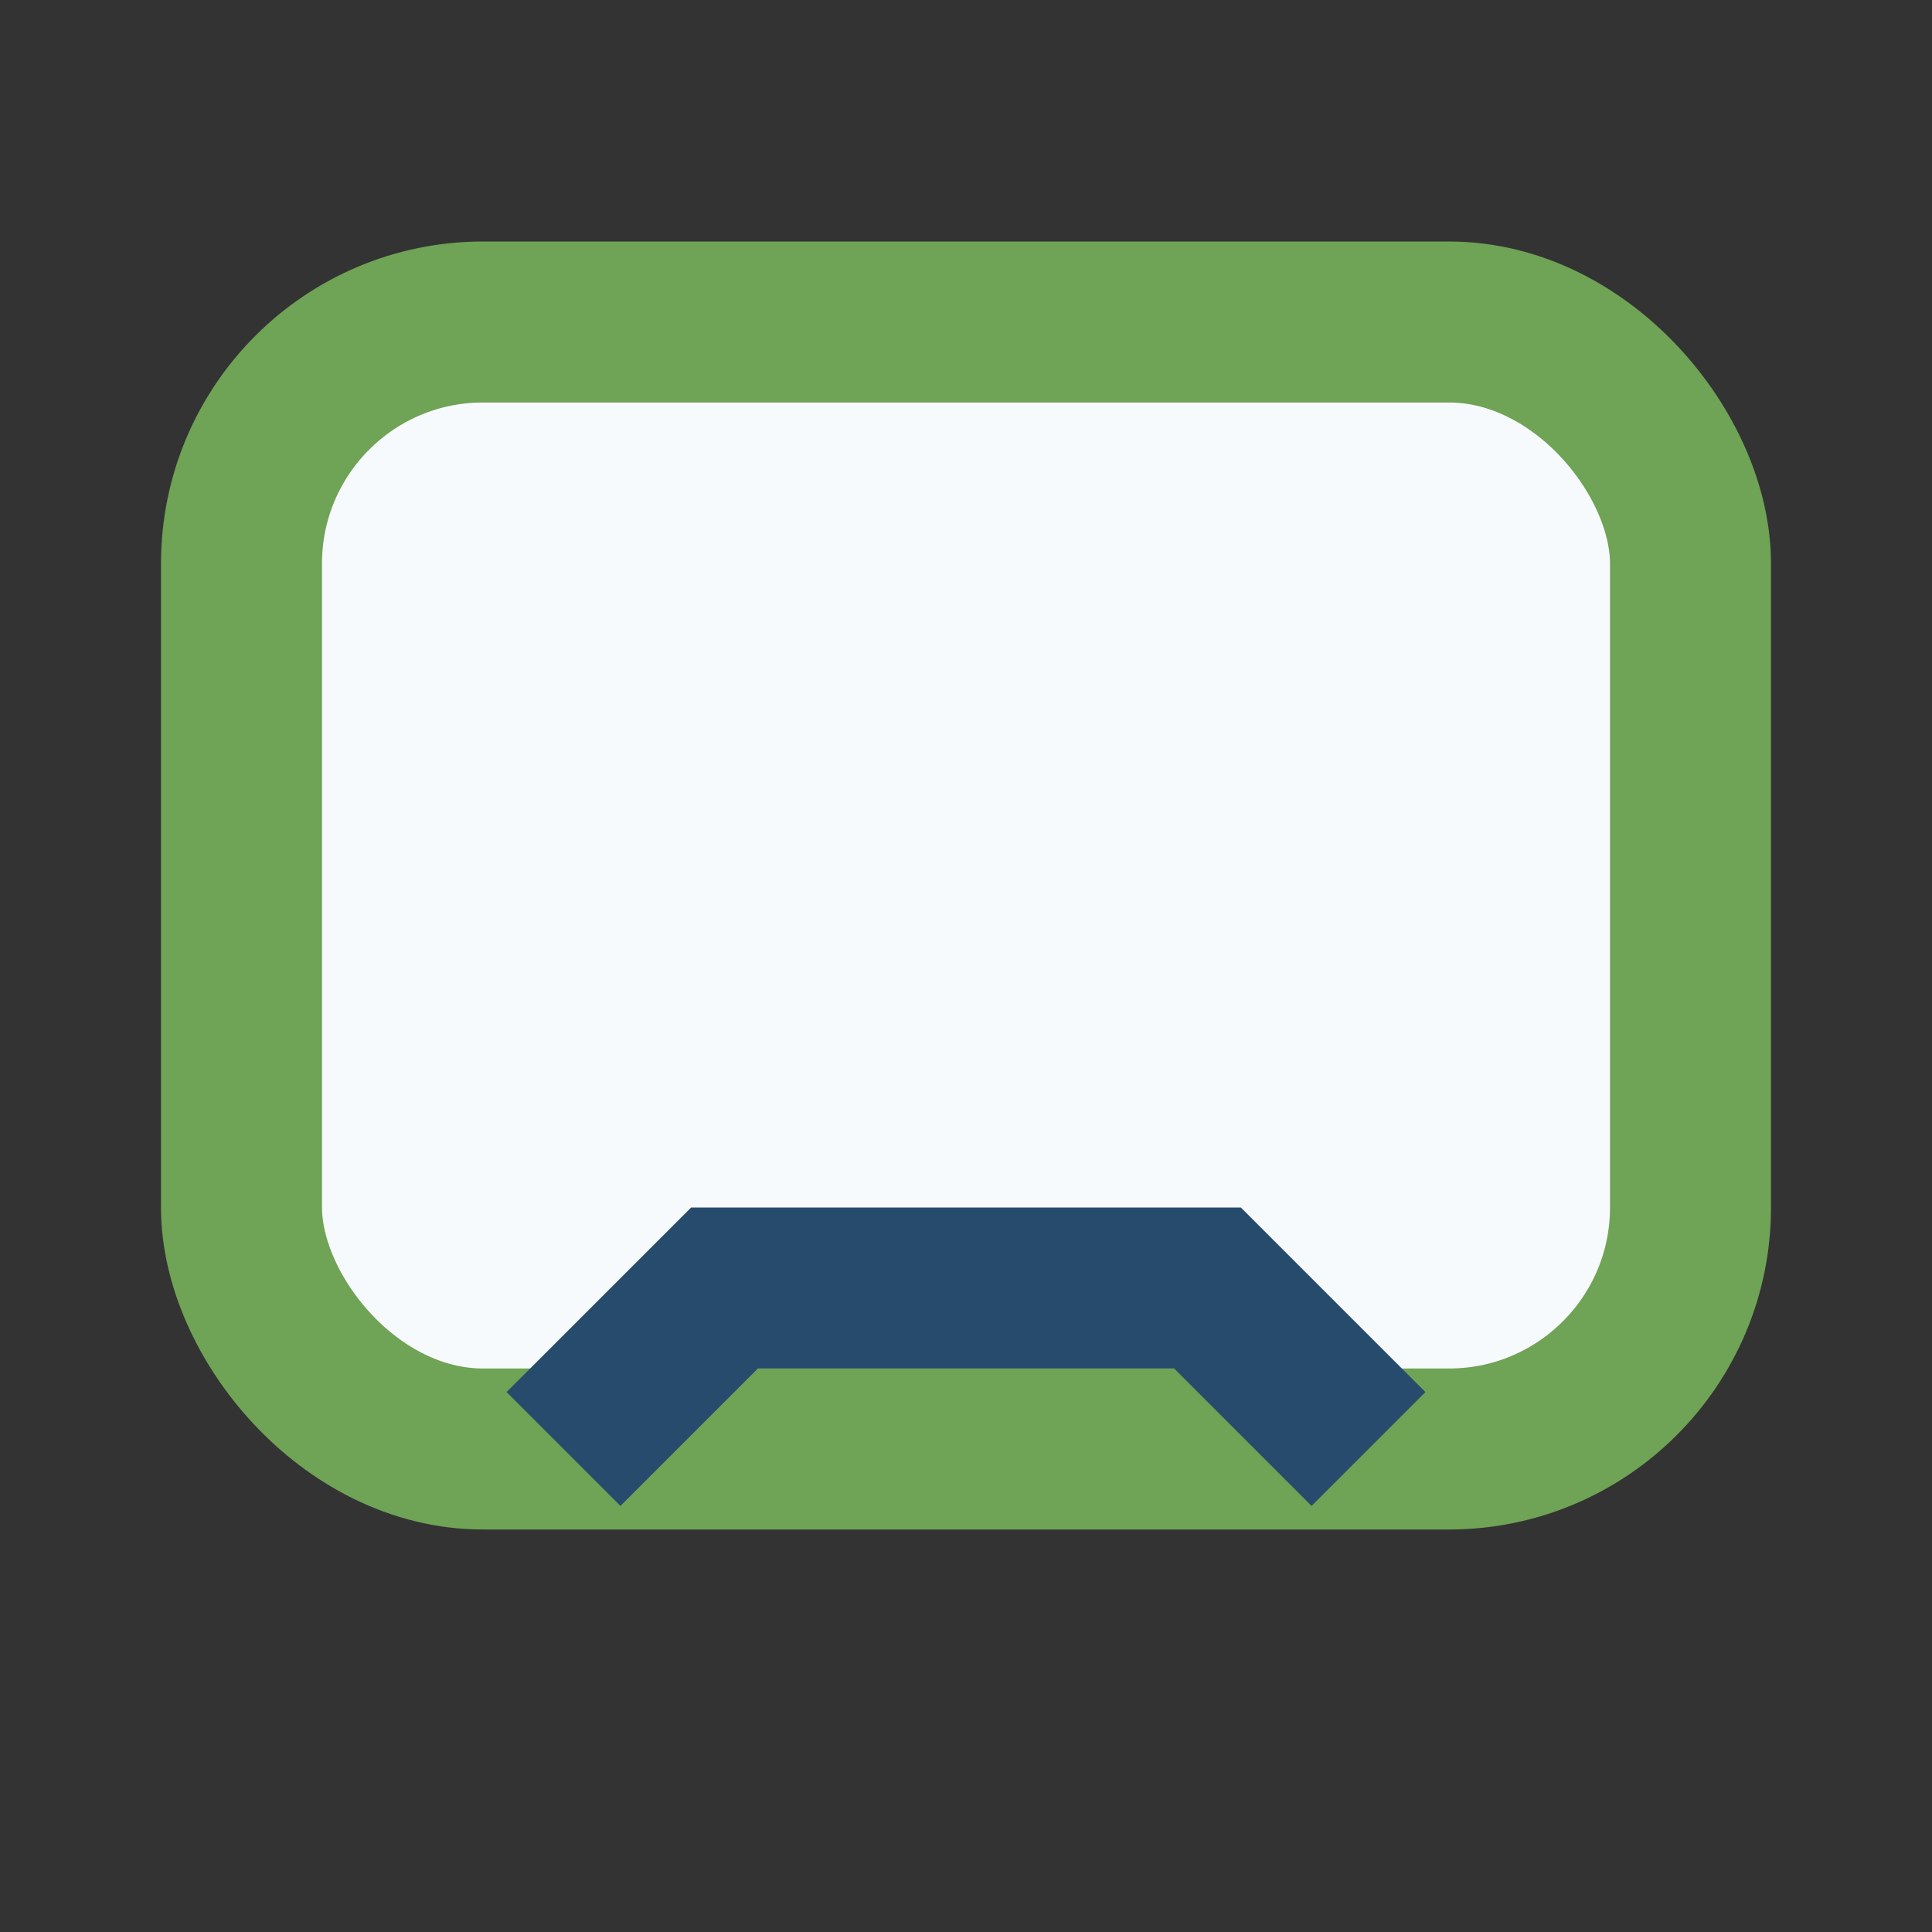 <?xml version="1.0" encoding="UTF-8"?>
<svg xmlns="http://www.w3.org/2000/svg" width="24" height="24" viewBox="0 0 24 24"><rect x="0" y="0" width="24" height="24" fill="#333333" stroke="none"/><rect width="24" height="24" fill="none"/><rect x="3" y="4" width="18" height="14" rx="3" fill="#F7FAFC" stroke="#6FA355" stroke-width="2"/><path d="M7 18l2-2h6l2 2" stroke="#274B6D" stroke-width="2" fill="none"/></svg>